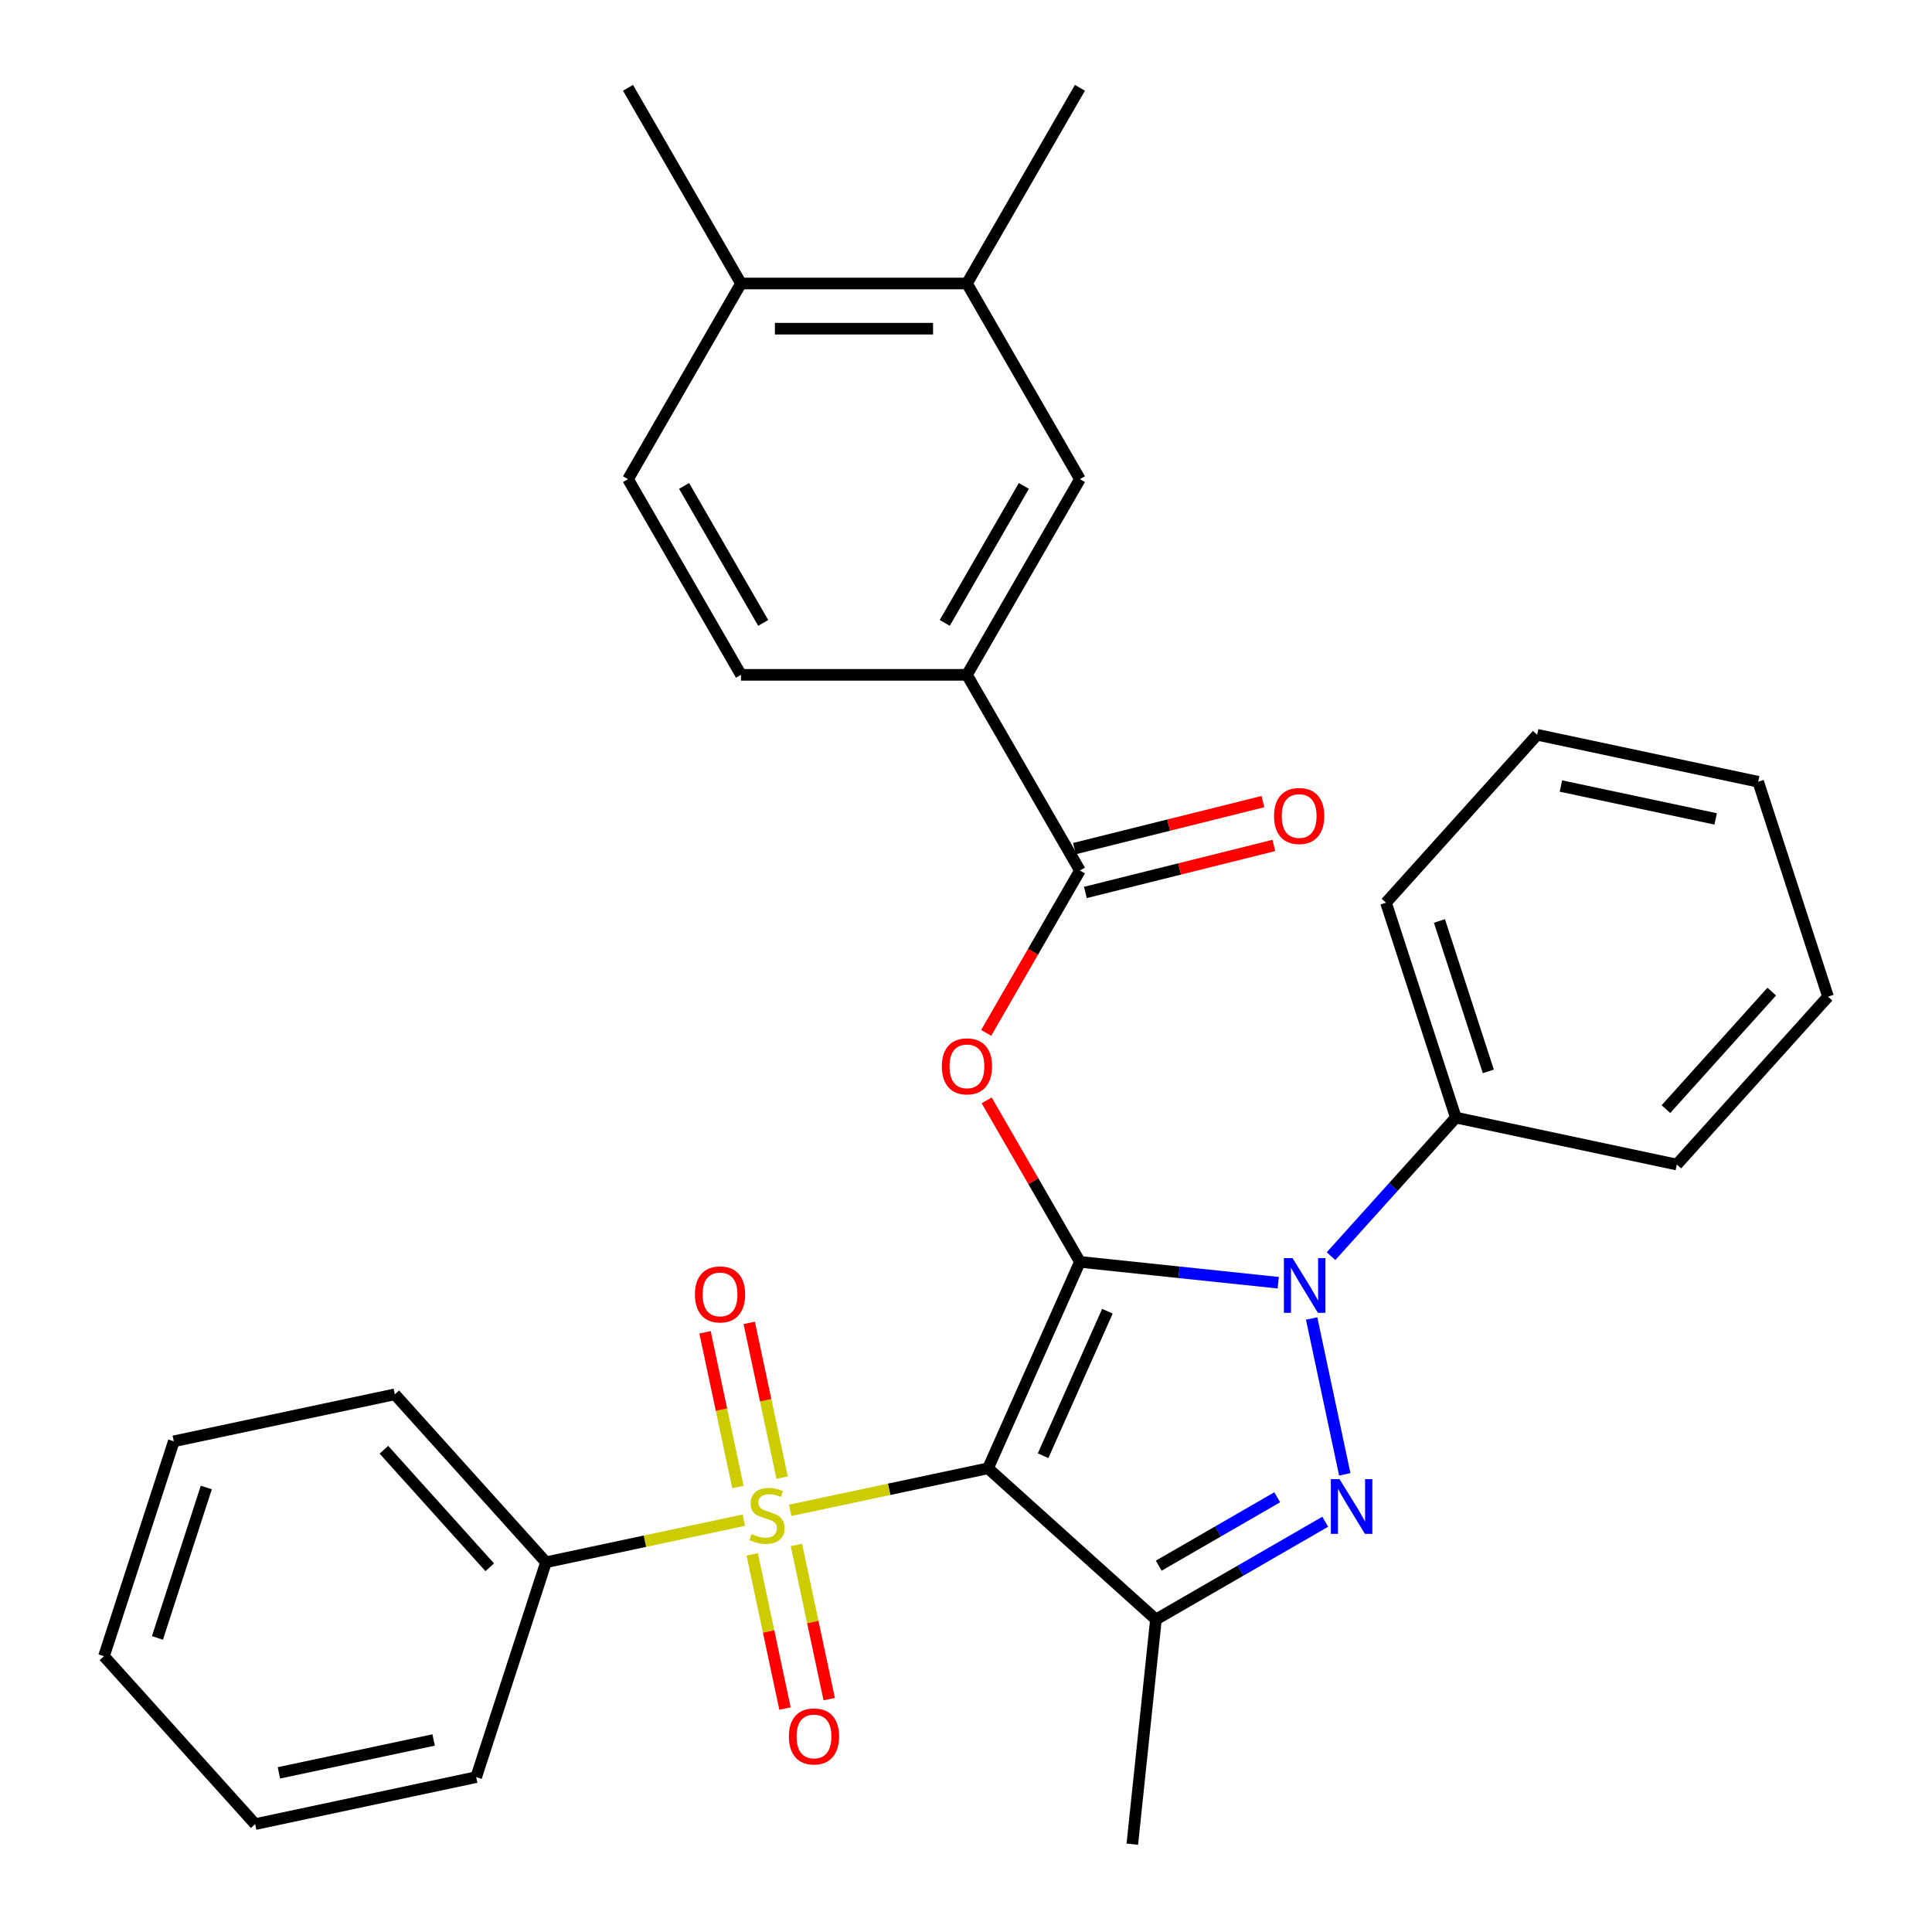 <?xml version='1.0' encoding='iso-8859-1'?>
<svg version='1.1' baseProfile='full'
              xmlns='http://www.w3.org/2000/svg'
                      xmlns:rdkit='http://www.rdkit.org/xml'
                      xmlns:xlink='http://www.w3.org/1999/xlink'
                  xml:space='preserve'
width='1000px' height='1000px' viewBox='0 0 1000 1000'>
<!-- END OF HEADER -->
<rect style='opacity:1.0;fill:#FFFFFF;stroke:none' width='1000' height='1000' x='0' y='0'> </rect>
<path class='bond-0' d='M 558.966,653.143 L 511.398,759.982' style='fill:none;fill-rule:evenodd;stroke:#000000;stroke-width:6px;stroke-linecap:butt;stroke-linejoin:miter;stroke-opacity:1' />
<path class='bond-0' d='M 573.198,678.682 L 539.901,753.47' style='fill:none;fill-rule:evenodd;stroke:#000000;stroke-width:6px;stroke-linecap:butt;stroke-linejoin:miter;stroke-opacity:1' />
<path class='bond-2' d='M 558.966,653.143 L 610.288,658.537' style='fill:none;fill-rule:evenodd;stroke:#000000;stroke-width:6px;stroke-linecap:butt;stroke-linejoin:miter;stroke-opacity:1' />
<path class='bond-2' d='M 610.288,658.537 L 661.611,663.931' style='fill:none;fill-rule:evenodd;stroke:#0000FF;stroke-width:6px;stroke-linecap:butt;stroke-linejoin:miter;stroke-opacity:1' />
<path class='bond-5' d='M 558.966,653.143 L 534.833,611.344' style='fill:none;fill-rule:evenodd;stroke:#000000;stroke-width:6px;stroke-linecap:butt;stroke-linejoin:miter;stroke-opacity:1' />
<path class='bond-5' d='M 534.833,611.344 L 510.701,569.545' style='fill:none;fill-rule:evenodd;stroke:#FF0000;stroke-width:6px;stroke-linecap:butt;stroke-linejoin:miter;stroke-opacity:1' />
<path class='bond-1' d='M 511.398,759.982 L 460.203,770.864' style='fill:none;fill-rule:evenodd;stroke:#000000;stroke-width:6px;stroke-linecap:butt;stroke-linejoin:miter;stroke-opacity:1' />
<path class='bond-1' d='M 460.203,770.864 L 409.008,781.746' style='fill:none;fill-rule:evenodd;stroke:#CCCC00;stroke-width:6px;stroke-linecap:butt;stroke-linejoin:miter;stroke-opacity:1' />
<path class='bond-4' d='M 511.398,759.982 L 598.309,838.236' style='fill:none;fill-rule:evenodd;stroke:#000000;stroke-width:6px;stroke-linecap:butt;stroke-linejoin:miter;stroke-opacity:1' />
<path class='bond-8' d='M 404.821,764.822 L 396.308,724.771' style='fill:none;fill-rule:evenodd;stroke:#CCCC00;stroke-width:6px;stroke-linecap:butt;stroke-linejoin:miter;stroke-opacity:1' />
<path class='bond-8' d='M 396.308,724.771 L 387.794,684.72' style='fill:none;fill-rule:evenodd;stroke:#FF0000;stroke-width:6px;stroke-linecap:butt;stroke-linejoin:miter;stroke-opacity:1' />
<path class='bond-8' d='M 381.942,769.685 L 373.429,729.634' style='fill:none;fill-rule:evenodd;stroke:#CCCC00;stroke-width:6px;stroke-linecap:butt;stroke-linejoin:miter;stroke-opacity:1' />
<path class='bond-8' d='M 373.429,729.634 L 364.916,689.583' style='fill:none;fill-rule:evenodd;stroke:#FF0000;stroke-width:6px;stroke-linecap:butt;stroke-linejoin:miter;stroke-opacity:1' />
<path class='bond-9' d='M 389.349,804.532 L 397.83,844.433' style='fill:none;fill-rule:evenodd;stroke:#CCCC00;stroke-width:6px;stroke-linecap:butt;stroke-linejoin:miter;stroke-opacity:1' />
<path class='bond-9' d='M 397.83,844.433 L 406.311,884.334' style='fill:none;fill-rule:evenodd;stroke:#FF0000;stroke-width:6px;stroke-linecap:butt;stroke-linejoin:miter;stroke-opacity:1' />
<path class='bond-9' d='M 412.228,799.669 L 420.709,839.57' style='fill:none;fill-rule:evenodd;stroke:#CCCC00;stroke-width:6px;stroke-linecap:butt;stroke-linejoin:miter;stroke-opacity:1' />
<path class='bond-9' d='M 420.709,839.57 L 429.19,879.471' style='fill:none;fill-rule:evenodd;stroke:#FF0000;stroke-width:6px;stroke-linecap:butt;stroke-linejoin:miter;stroke-opacity:1' />
<path class='bond-10' d='M 385,786.848 L 333.805,797.73' style='fill:none;fill-rule:evenodd;stroke:#CCCC00;stroke-width:6px;stroke-linecap:butt;stroke-linejoin:miter;stroke-opacity:1' />
<path class='bond-10' d='M 333.805,797.73 L 282.61,808.612' style='fill:none;fill-rule:evenodd;stroke:#000000;stroke-width:6px;stroke-linecap:butt;stroke-linejoin:miter;stroke-opacity:1' />
<path class='bond-3' d='M 678.906,682.451 L 696.052,763.114' style='fill:none;fill-rule:evenodd;stroke:#0000FF;stroke-width:6px;stroke-linecap:butt;stroke-linejoin:miter;stroke-opacity:1' />
<path class='bond-12' d='M 688.939,650.192 L 721.234,614.325' style='fill:none;fill-rule:evenodd;stroke:#0000FF;stroke-width:6px;stroke-linecap:butt;stroke-linejoin:miter;stroke-opacity:1' />
<path class='bond-12' d='M 721.234,614.325 L 753.529,578.457' style='fill:none;fill-rule:evenodd;stroke:#000000;stroke-width:6px;stroke-linecap:butt;stroke-linejoin:miter;stroke-opacity:1' />
<path class='bond-31' d='M 685.926,787.65 L 642.117,812.943' style='fill:none;fill-rule:evenodd;stroke:#0000FF;stroke-width:6px;stroke-linecap:butt;stroke-linejoin:miter;stroke-opacity:1' />
<path class='bond-31' d='M 642.117,812.943 L 598.309,838.236' style='fill:none;fill-rule:evenodd;stroke:#000000;stroke-width:6px;stroke-linecap:butt;stroke-linejoin:miter;stroke-opacity:1' />
<path class='bond-31' d='M 661.089,774.982 L 630.423,792.687' style='fill:none;fill-rule:evenodd;stroke:#0000FF;stroke-width:6px;stroke-linecap:butt;stroke-linejoin:miter;stroke-opacity:1' />
<path class='bond-31' d='M 630.423,792.687 L 599.756,810.392' style='fill:none;fill-rule:evenodd;stroke:#000000;stroke-width:6px;stroke-linecap:butt;stroke-linejoin:miter;stroke-opacity:1' />
<path class='bond-18' d='M 598.309,838.236 L 586.084,954.545' style='fill:none;fill-rule:evenodd;stroke:#000000;stroke-width:6px;stroke-linecap:butt;stroke-linejoin:miter;stroke-opacity:1' />
<path class='bond-6' d='M 510.447,534.618 L 534.706,492.599' style='fill:none;fill-rule:evenodd;stroke:#FF0000;stroke-width:6px;stroke-linecap:butt;stroke-linejoin:miter;stroke-opacity:1' />
<path class='bond-6' d='M 534.706,492.599 L 558.966,450.58' style='fill:none;fill-rule:evenodd;stroke:#000000;stroke-width:6px;stroke-linecap:butt;stroke-linejoin:miter;stroke-opacity:1' />
<path class='bond-7' d='M 558.966,450.58 L 500.491,349.299' style='fill:none;fill-rule:evenodd;stroke:#000000;stroke-width:6px;stroke-linecap:butt;stroke-linejoin:miter;stroke-opacity:1' />
<path class='bond-14' d='M 561.796,461.928 L 610.571,449.764' style='fill:none;fill-rule:evenodd;stroke:#000000;stroke-width:6px;stroke-linecap:butt;stroke-linejoin:miter;stroke-opacity:1' />
<path class='bond-14' d='M 610.571,449.764 L 659.346,437.6' style='fill:none;fill-rule:evenodd;stroke:#FF0000;stroke-width:6px;stroke-linecap:butt;stroke-linejoin:miter;stroke-opacity:1' />
<path class='bond-14' d='M 556.136,439.233 L 604.911,427.069' style='fill:none;fill-rule:evenodd;stroke:#000000;stroke-width:6px;stroke-linecap:butt;stroke-linejoin:miter;stroke-opacity:1' />
<path class='bond-14' d='M 604.911,427.069 L 653.686,414.905' style='fill:none;fill-rule:evenodd;stroke:#FF0000;stroke-width:6px;stroke-linecap:butt;stroke-linejoin:miter;stroke-opacity:1' />
<path class='bond-11' d='M 500.491,349.299 L 558.966,248.017' style='fill:none;fill-rule:evenodd;stroke:#000000;stroke-width:6px;stroke-linecap:butt;stroke-linejoin:miter;stroke-opacity:1' />
<path class='bond-11' d='M 489.006,322.412 L 529.938,251.515' style='fill:none;fill-rule:evenodd;stroke:#000000;stroke-width:6px;stroke-linecap:butt;stroke-linejoin:miter;stroke-opacity:1' />
<path class='bond-16' d='M 500.491,349.299 L 383.541,349.299' style='fill:none;fill-rule:evenodd;stroke:#000000;stroke-width:6px;stroke-linecap:butt;stroke-linejoin:miter;stroke-opacity:1' />
<path class='bond-20' d='M 282.61,808.612 L 204.355,721.702' style='fill:none;fill-rule:evenodd;stroke:#000000;stroke-width:6px;stroke-linecap:butt;stroke-linejoin:miter;stroke-opacity:1' />
<path class='bond-20' d='M 253.49,811.227 L 198.711,750.389' style='fill:none;fill-rule:evenodd;stroke:#000000;stroke-width:6px;stroke-linecap:butt;stroke-linejoin:miter;stroke-opacity:1' />
<path class='bond-21' d='M 282.61,808.612 L 246.471,919.838' style='fill:none;fill-rule:evenodd;stroke:#000000;stroke-width:6px;stroke-linecap:butt;stroke-linejoin:miter;stroke-opacity:1' />
<path class='bond-13' d='M 558.966,248.017 L 500.491,146.736' style='fill:none;fill-rule:evenodd;stroke:#000000;stroke-width:6px;stroke-linecap:butt;stroke-linejoin:miter;stroke-opacity:1' />
<path class='bond-22' d='M 753.529,578.457 L 717.39,467.231' style='fill:none;fill-rule:evenodd;stroke:#000000;stroke-width:6px;stroke-linecap:butt;stroke-linejoin:miter;stroke-opacity:1' />
<path class='bond-22' d='M 770.354,554.545 L 745.056,476.687' style='fill:none;fill-rule:evenodd;stroke:#000000;stroke-width:6px;stroke-linecap:butt;stroke-linejoin:miter;stroke-opacity:1' />
<path class='bond-23' d='M 753.529,578.457 L 867.924,602.772' style='fill:none;fill-rule:evenodd;stroke:#000000;stroke-width:6px;stroke-linecap:butt;stroke-linejoin:miter;stroke-opacity:1' />
<path class='bond-19' d='M 500.491,146.736 L 558.966,45.455' style='fill:none;fill-rule:evenodd;stroke:#000000;stroke-width:6px;stroke-linecap:butt;stroke-linejoin:miter;stroke-opacity:1' />
<path class='bond-33' d='M 500.491,146.736 L 383.541,146.736' style='fill:none;fill-rule:evenodd;stroke:#000000;stroke-width:6px;stroke-linecap:butt;stroke-linejoin:miter;stroke-opacity:1' />
<path class='bond-33' d='M 482.949,170.126 L 401.084,170.126' style='fill:none;fill-rule:evenodd;stroke:#000000;stroke-width:6px;stroke-linecap:butt;stroke-linejoin:miter;stroke-opacity:1' />
<path class='bond-15' d='M 383.541,146.736 L 325.066,248.017' style='fill:none;fill-rule:evenodd;stroke:#000000;stroke-width:6px;stroke-linecap:butt;stroke-linejoin:miter;stroke-opacity:1' />
<path class='bond-24' d='M 383.541,146.736 L 325.066,45.455' style='fill:none;fill-rule:evenodd;stroke:#000000;stroke-width:6px;stroke-linecap:butt;stroke-linejoin:miter;stroke-opacity:1' />
<path class='bond-17' d='M 383.541,349.299 L 325.066,248.017' style='fill:none;fill-rule:evenodd;stroke:#000000;stroke-width:6px;stroke-linecap:butt;stroke-linejoin:miter;stroke-opacity:1' />
<path class='bond-17' d='M 395.026,322.412 L 354.094,251.515' style='fill:none;fill-rule:evenodd;stroke:#000000;stroke-width:6px;stroke-linecap:butt;stroke-linejoin:miter;stroke-opacity:1' />
<path class='bond-25' d='M 204.355,721.702 L 89.961,746.017' style='fill:none;fill-rule:evenodd;stroke:#000000;stroke-width:6px;stroke-linecap:butt;stroke-linejoin:miter;stroke-opacity:1' />
<path class='bond-26' d='M 246.471,919.838 L 132.076,944.153' style='fill:none;fill-rule:evenodd;stroke:#000000;stroke-width:6px;stroke-linecap:butt;stroke-linejoin:miter;stroke-opacity:1' />
<path class='bond-26' d='M 224.448,900.606 L 144.373,917.627' style='fill:none;fill-rule:evenodd;stroke:#000000;stroke-width:6px;stroke-linecap:butt;stroke-linejoin:miter;stroke-opacity:1' />
<path class='bond-27' d='M 717.39,467.231 L 795.645,380.321' style='fill:none;fill-rule:evenodd;stroke:#000000;stroke-width:6px;stroke-linecap:butt;stroke-linejoin:miter;stroke-opacity:1' />
<path class='bond-28' d='M 867.924,602.772 L 946.178,515.862' style='fill:none;fill-rule:evenodd;stroke:#000000;stroke-width:6px;stroke-linecap:butt;stroke-linejoin:miter;stroke-opacity:1' />
<path class='bond-28' d='M 862.28,574.085 L 917.058,513.247' style='fill:none;fill-rule:evenodd;stroke:#000000;stroke-width:6px;stroke-linecap:butt;stroke-linejoin:miter;stroke-opacity:1' />
<path class='bond-34' d='M 89.961,746.017 L 53.822,857.243' style='fill:none;fill-rule:evenodd;stroke:#000000;stroke-width:6px;stroke-linecap:butt;stroke-linejoin:miter;stroke-opacity:1' />
<path class='bond-34' d='M 106.786,769.929 L 81.488,847.787' style='fill:none;fill-rule:evenodd;stroke:#000000;stroke-width:6px;stroke-linecap:butt;stroke-linejoin:miter;stroke-opacity:1' />
<path class='bond-29' d='M 132.076,944.153 L 53.822,857.243' style='fill:none;fill-rule:evenodd;stroke:#000000;stroke-width:6px;stroke-linecap:butt;stroke-linejoin:miter;stroke-opacity:1' />
<path class='bond-32' d='M 795.645,380.321 L 910.039,404.636' style='fill:none;fill-rule:evenodd;stroke:#000000;stroke-width:6px;stroke-linecap:butt;stroke-linejoin:miter;stroke-opacity:1' />
<path class='bond-32' d='M 807.941,406.847 L 888.017,423.867' style='fill:none;fill-rule:evenodd;stroke:#000000;stroke-width:6px;stroke-linecap:butt;stroke-linejoin:miter;stroke-opacity:1' />
<path class='bond-30' d='M 946.178,515.862 L 910.039,404.636' style='fill:none;fill-rule:evenodd;stroke:#000000;stroke-width:6px;stroke-linecap:butt;stroke-linejoin:miter;stroke-opacity:1' />
<path  class='atom-2' d='M 389.004 794.017
Q 389.324 794.137, 390.644 794.697
Q 391.964 795.257, 393.404 795.617
Q 394.884 795.937, 396.324 795.937
Q 399.004 795.937, 400.564 794.657
Q 402.124 793.337, 402.124 791.057
Q 402.124 789.497, 401.324 788.537
Q 400.564 787.577, 399.364 787.057
Q 398.164 786.537, 396.164 785.937
Q 393.644 785.177, 392.124 784.457
Q 390.644 783.737, 389.564 782.217
Q 388.524 780.697, 388.524 778.137
Q 388.524 774.577, 390.924 772.377
Q 393.364 770.177, 398.164 770.177
Q 401.444 770.177, 405.164 771.737
L 404.244 774.817
Q 400.844 773.417, 398.284 773.417
Q 395.524 773.417, 394.004 774.577
Q 392.484 775.697, 392.524 777.657
Q 392.524 779.177, 393.284 780.097
Q 394.084 781.017, 395.204 781.537
Q 396.364 782.057, 398.284 782.657
Q 400.844 783.457, 402.364 784.257
Q 403.884 785.057, 404.964 786.697
Q 406.084 788.297, 406.084 791.057
Q 406.084 794.977, 403.444 797.097
Q 400.844 799.177, 396.484 799.177
Q 393.964 799.177, 392.044 798.617
Q 390.164 798.097, 387.924 797.177
L 389.004 794.017
' fill='#CCCC00'/>
<path  class='atom-3' d='M 669.015 651.208
L 678.295 666.208
Q 679.215 667.688, 680.695 670.368
Q 682.175 673.048, 682.255 673.208
L 682.255 651.208
L 686.015 651.208
L 686.015 679.528
L 682.135 679.528
L 672.175 663.128
Q 671.015 661.208, 669.775 659.008
Q 668.575 656.808, 668.215 656.128
L 668.215 679.528
L 664.535 679.528
L 664.535 651.208
L 669.015 651.208
' fill='#0000FF'/>
<path  class='atom-4' d='M 693.33 765.602
L 702.61 780.602
Q 703.53 782.082, 705.01 784.762
Q 706.49 787.442, 706.57 787.602
L 706.57 765.602
L 710.33 765.602
L 710.33 793.922
L 706.45 793.922
L 696.49 777.522
Q 695.33 775.602, 694.09 773.402
Q 692.89 771.202, 692.53 770.522
L 692.53 793.922
L 688.85 793.922
L 688.85 765.602
L 693.33 765.602
' fill='#0000FF'/>
<path  class='atom-6' d='M 487.491 551.942
Q 487.491 545.142, 490.851 541.342
Q 494.211 537.542, 500.491 537.542
Q 506.771 537.542, 510.131 541.342
Q 513.491 545.142, 513.491 551.942
Q 513.491 558.822, 510.091 562.742
Q 506.691 566.622, 500.491 566.622
Q 494.251 566.622, 490.851 562.742
Q 487.491 558.862, 487.491 551.942
M 500.491 563.422
Q 504.811 563.422, 507.131 560.542
Q 509.491 557.622, 509.491 551.942
Q 509.491 546.382, 507.131 543.582
Q 504.811 540.742, 500.491 540.742
Q 496.171 540.742, 493.811 543.542
Q 491.491 546.342, 491.491 551.942
Q 491.491 557.662, 493.811 560.542
Q 496.171 563.422, 500.491 563.422
' fill='#FF0000'/>
<path  class='atom-9' d='M 359.689 669.983
Q 359.689 663.183, 363.049 659.383
Q 366.409 655.583, 372.689 655.583
Q 378.969 655.583, 382.329 659.383
Q 385.689 663.183, 385.689 669.983
Q 385.689 676.863, 382.289 680.783
Q 378.889 684.663, 372.689 684.663
Q 366.449 684.663, 363.049 680.783
Q 359.689 676.903, 359.689 669.983
M 372.689 681.463
Q 377.009 681.463, 379.329 678.583
Q 381.689 675.663, 381.689 669.983
Q 381.689 664.423, 379.329 661.623
Q 377.009 658.783, 372.689 658.783
Q 368.369 658.783, 366.009 661.583
Q 363.689 664.383, 363.689 669.983
Q 363.689 675.703, 366.009 678.583
Q 368.369 681.463, 372.689 681.463
' fill='#FF0000'/>
<path  class='atom-10' d='M 408.319 898.771
Q 408.319 891.971, 411.679 888.171
Q 415.039 884.371, 421.319 884.371
Q 427.599 884.371, 430.959 888.171
Q 434.319 891.971, 434.319 898.771
Q 434.319 905.651, 430.919 909.571
Q 427.519 913.451, 421.319 913.451
Q 415.079 913.451, 411.679 909.571
Q 408.319 905.691, 408.319 898.771
M 421.319 910.251
Q 425.639 910.251, 427.959 907.371
Q 430.319 904.451, 430.319 898.771
Q 430.319 893.211, 427.959 890.411
Q 425.639 887.571, 421.319 887.571
Q 416.999 887.571, 414.639 890.371
Q 412.319 893.171, 412.319 898.771
Q 412.319 904.491, 414.639 907.371
Q 416.999 910.251, 421.319 910.251
' fill='#FF0000'/>
<path  class='atom-15' d='M 659.44 422.361
Q 659.44 415.561, 662.8 411.761
Q 666.16 407.961, 672.44 407.961
Q 678.72 407.961, 682.08 411.761
Q 685.44 415.561, 685.44 422.361
Q 685.44 429.241, 682.04 433.161
Q 678.64 437.041, 672.44 437.041
Q 666.2 437.041, 662.8 433.161
Q 659.44 429.281, 659.44 422.361
M 672.44 433.841
Q 676.76 433.841, 679.08 430.961
Q 681.44 428.041, 681.44 422.361
Q 681.44 416.801, 679.08 414.001
Q 676.76 411.161, 672.44 411.161
Q 668.12 411.161, 665.76 413.961
Q 663.44 416.761, 663.44 422.361
Q 663.44 428.081, 665.76 430.961
Q 668.12 433.841, 672.44 433.841
' fill='#FF0000'/>
</svg>
